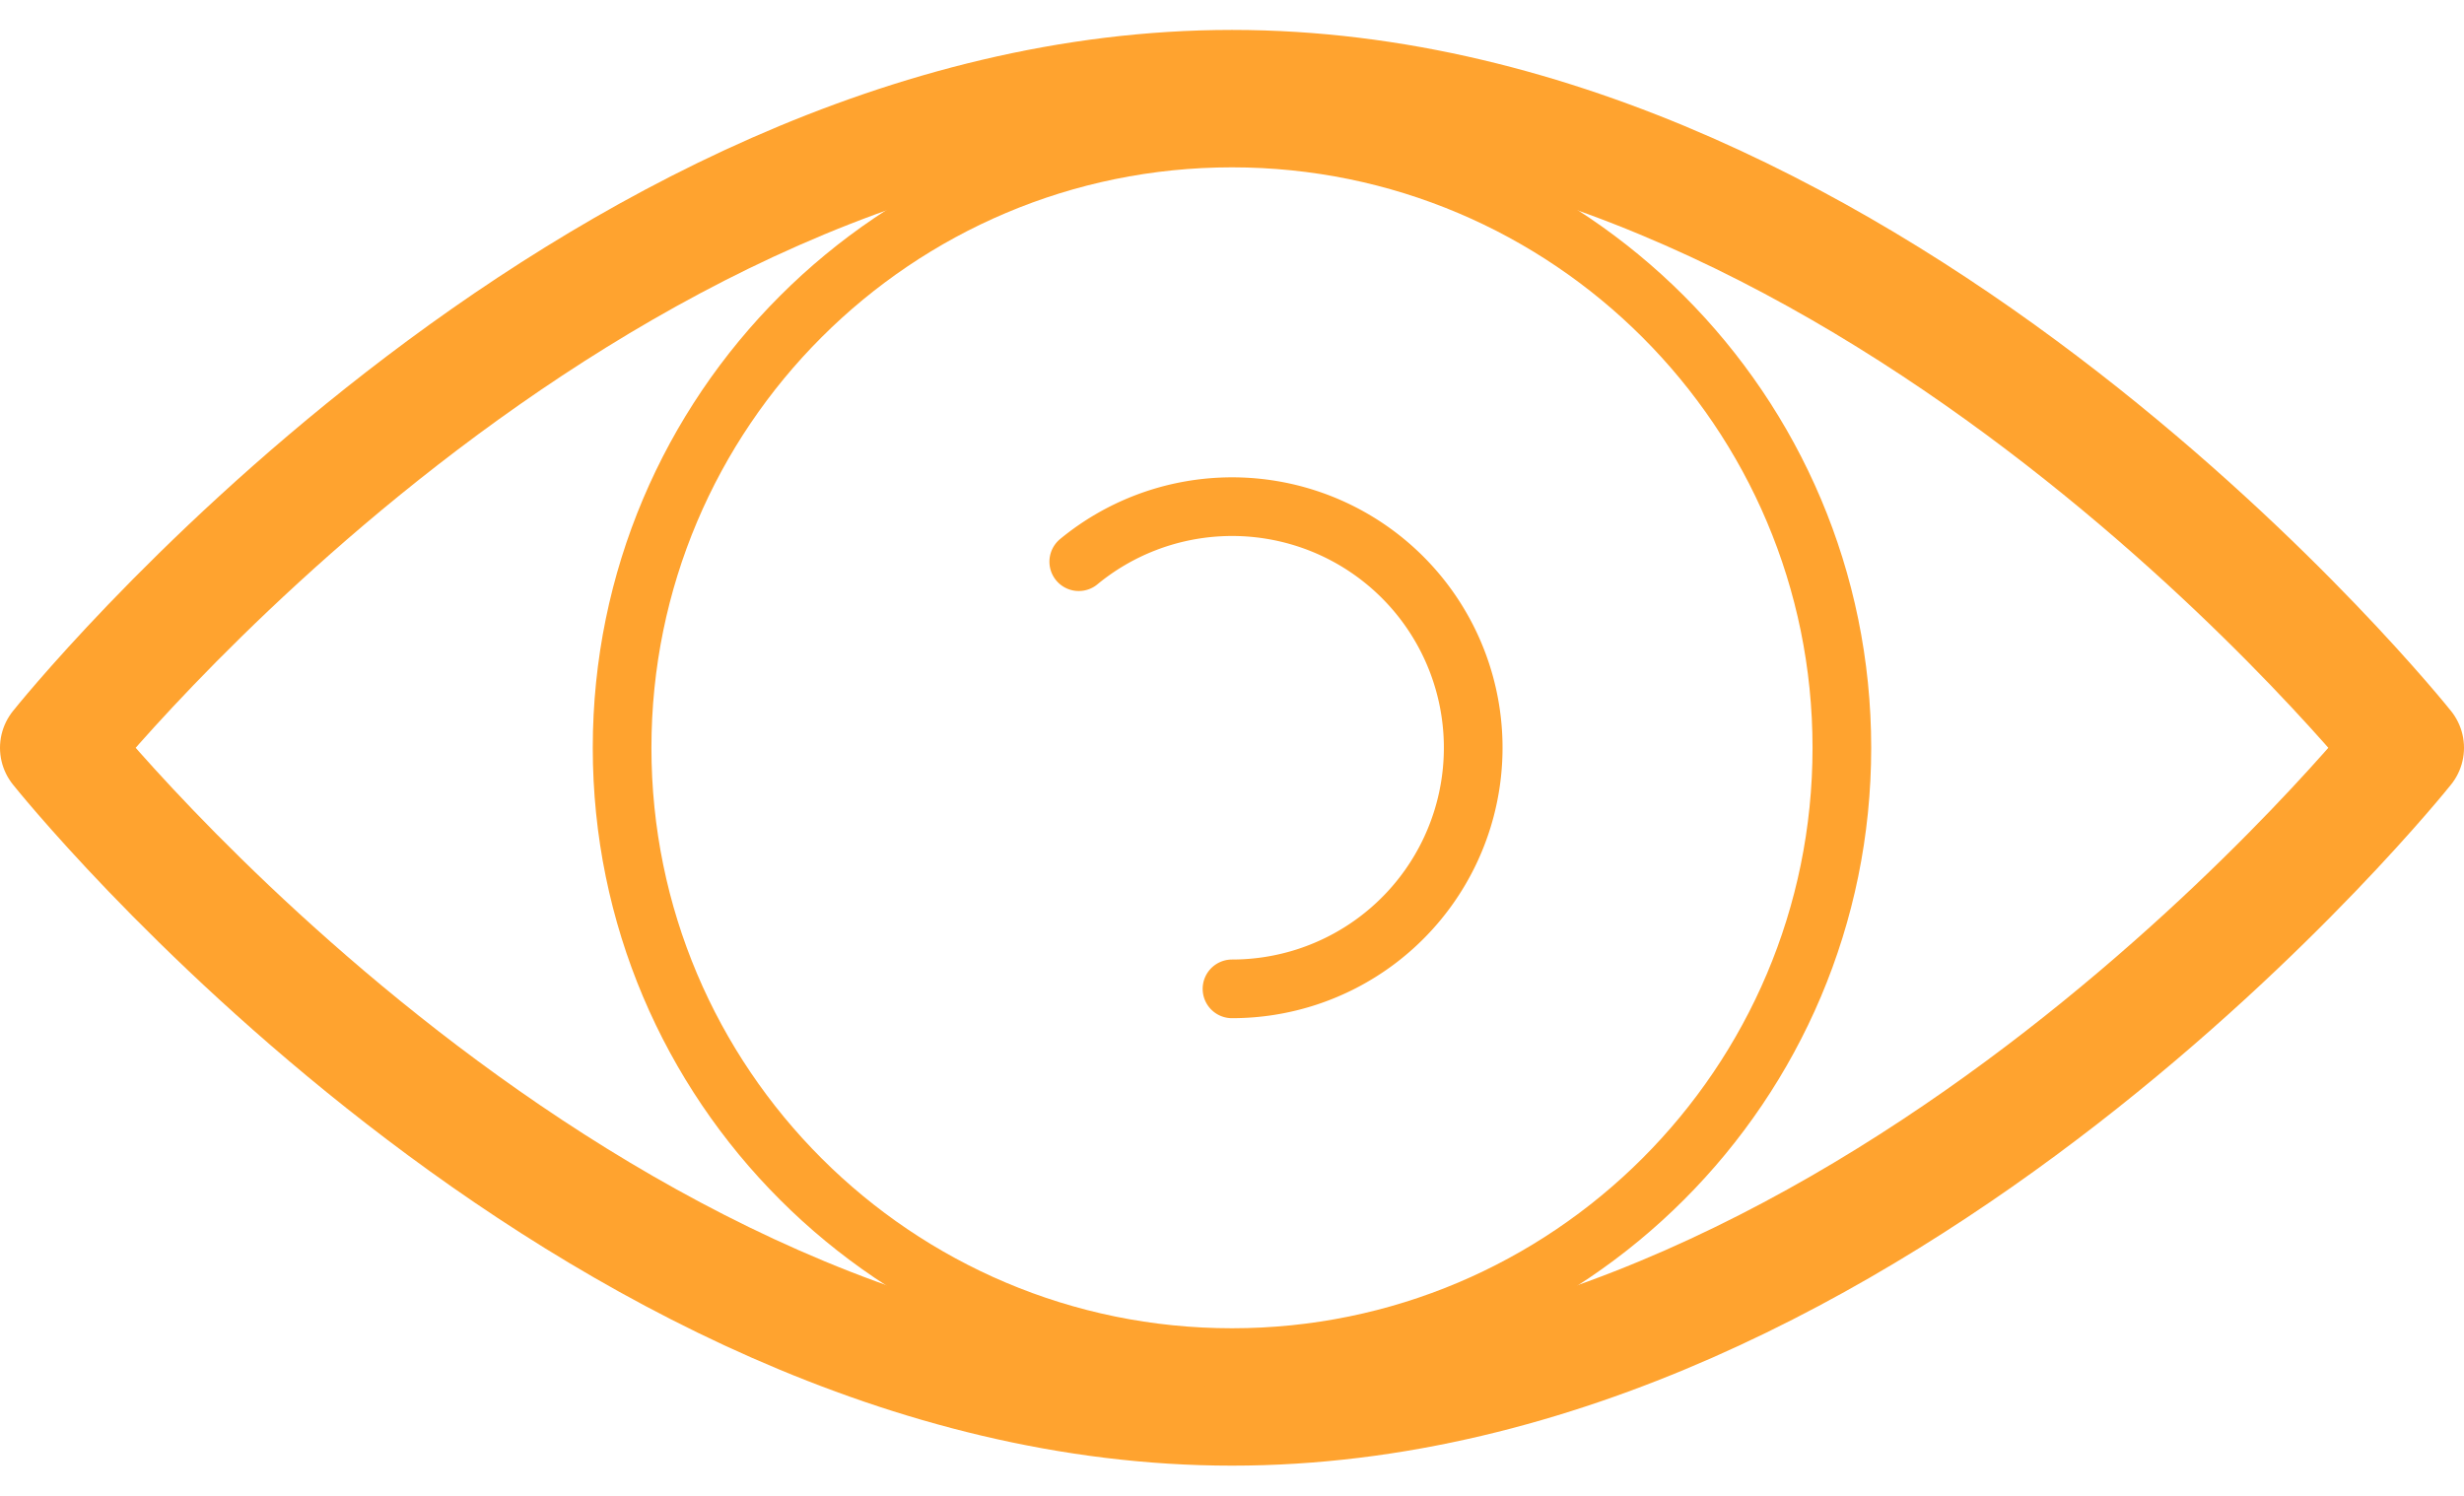 <svg xmlns="http://www.w3.org/2000/svg" width="84" height="50.991" viewBox="0 0 84 50.991"><g fill="none" stroke="#FFA32F"><path stroke-linejoin="round" stroke-width="4" d="M82 25.496S64.091 47.97 42 47.97 2 25.496 2 25.496 19.909 3.02 42 3.02s40 22.475 40 22.475z"/><path stroke-width="2" d="M62.791 25.496c0 11.483-9.309 20.79-20.79 20.79-11.484 0-20.793-9.307-20.793-20.79S30.518 4.705 42 4.705c11.482 0 20.791 9.308 20.791 20.79z"/><path stroke-linecap="round" stroke-width="2" d="M36.776 19.15A8.22 8.22 0 1142 33.714"/></g></svg>